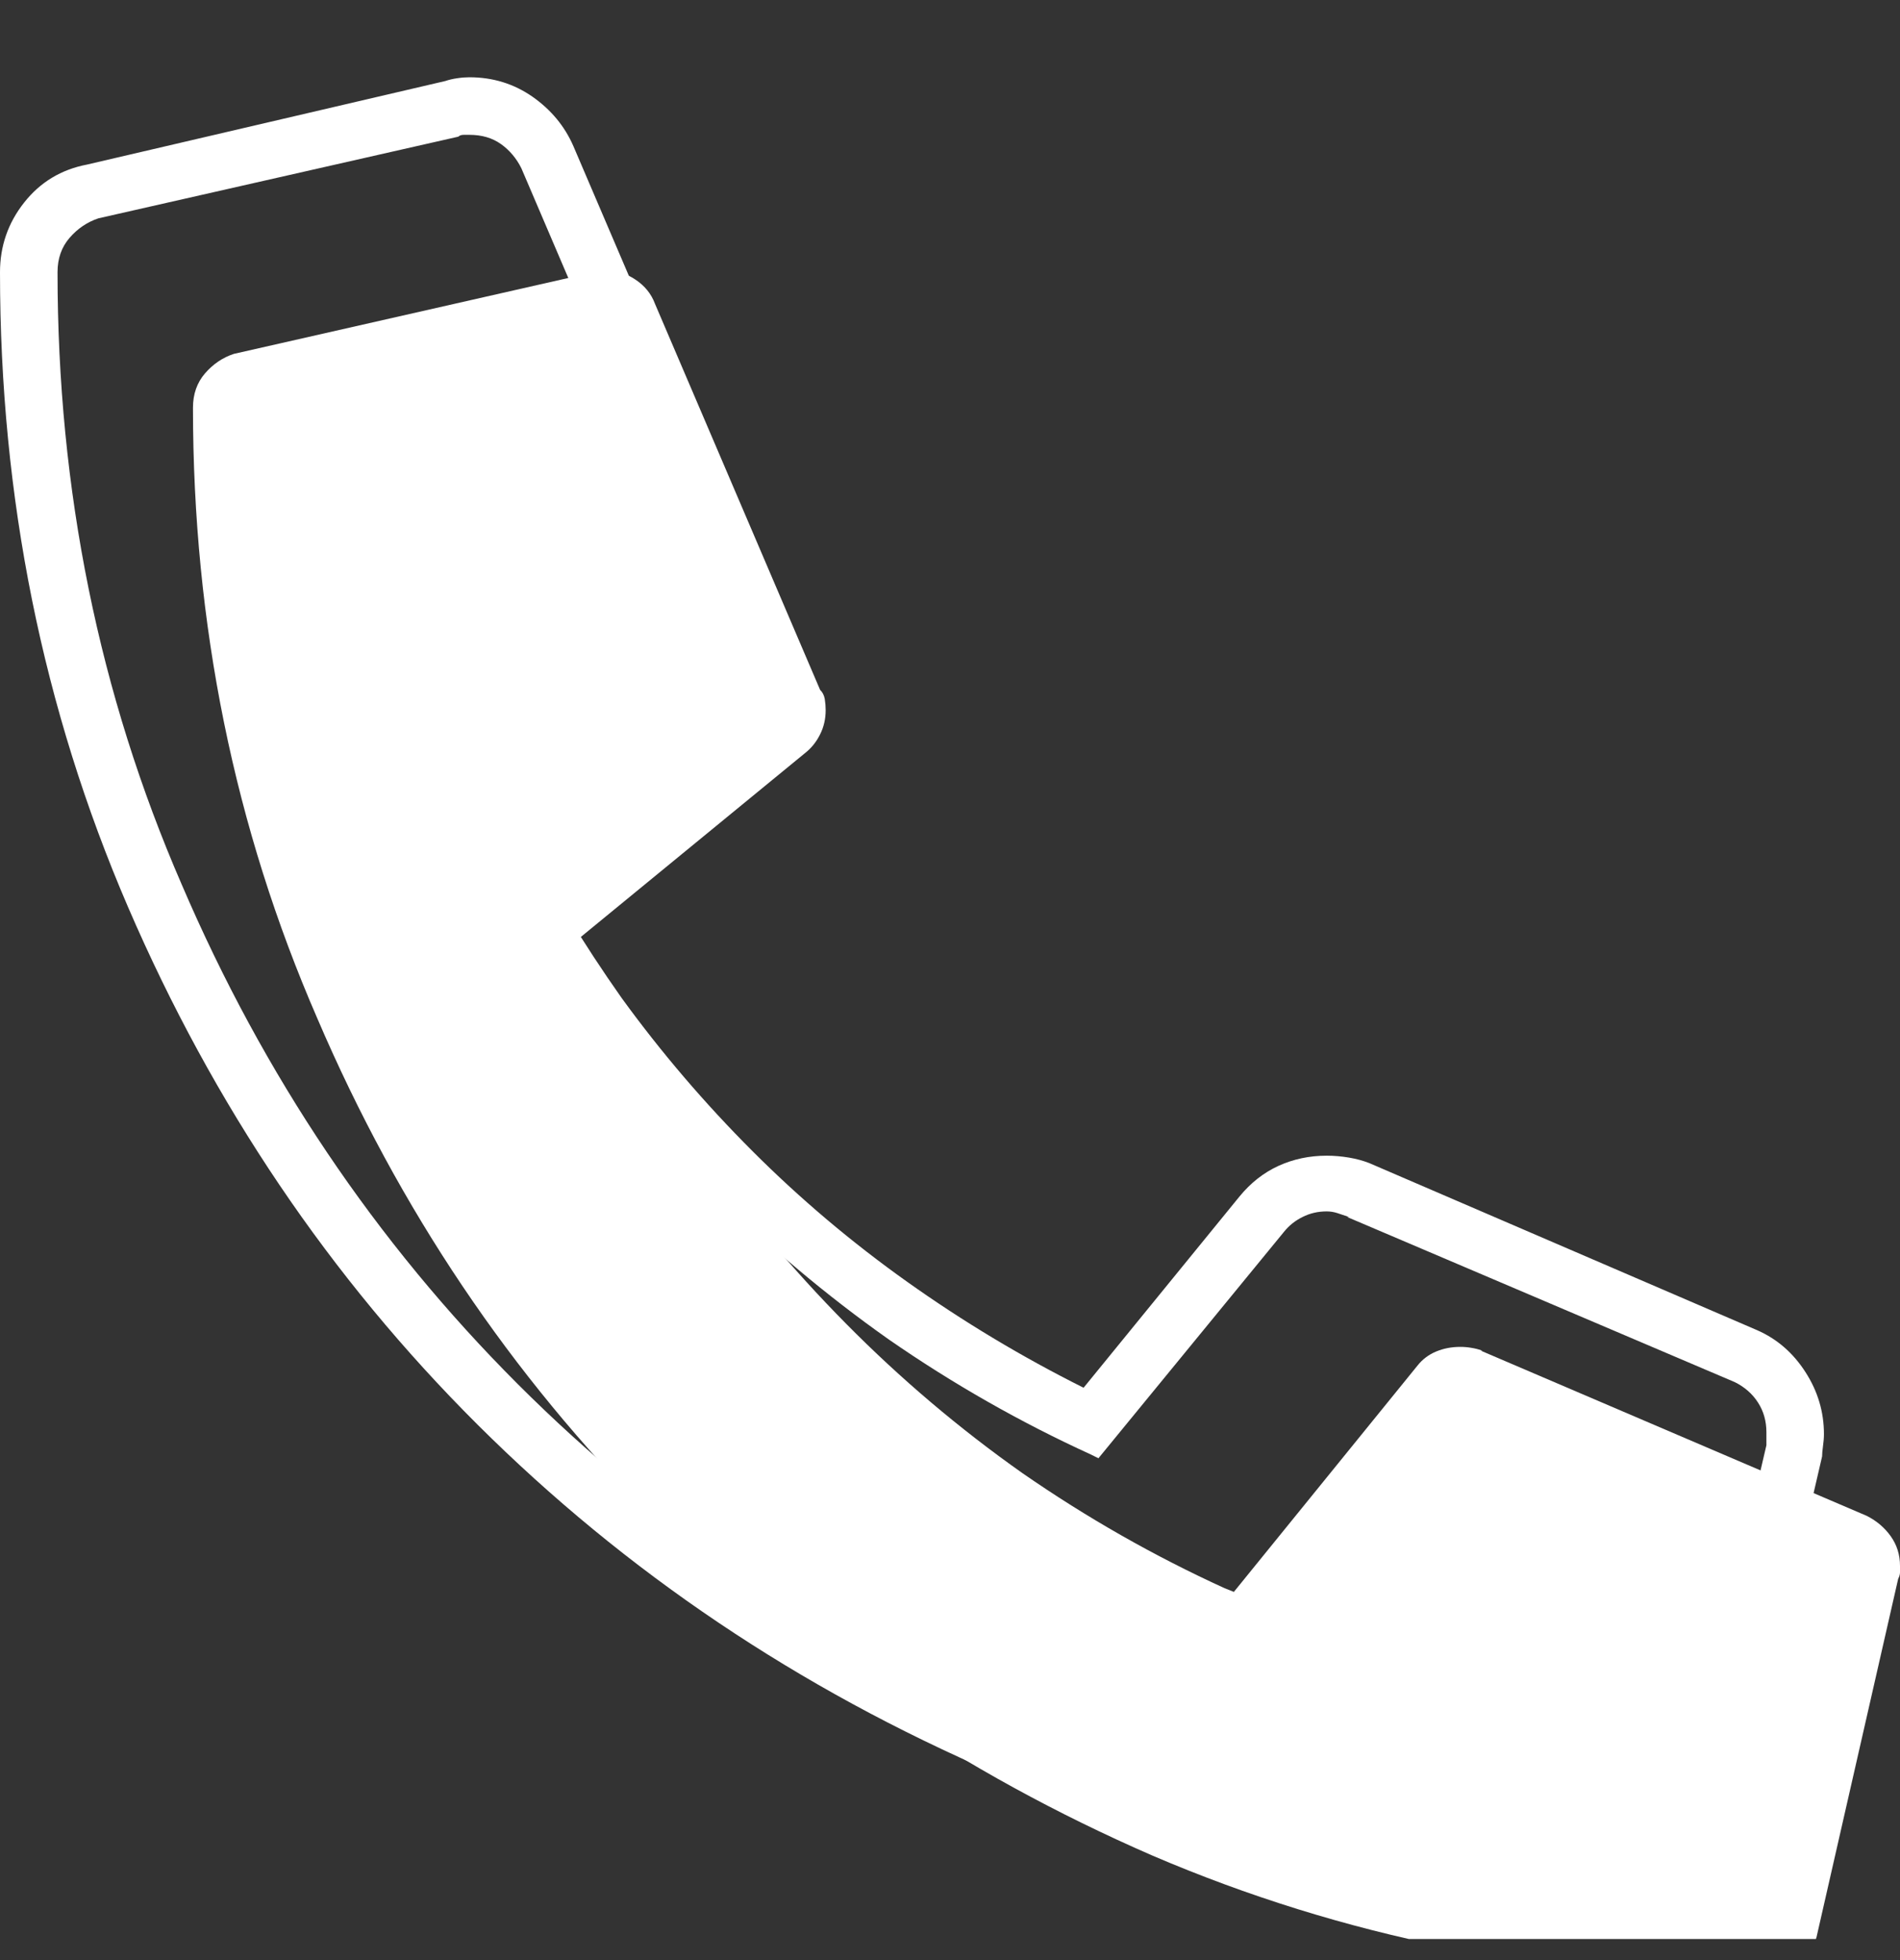 <svg width="32" height="33" viewBox="0 0 32 33" fill="none" xmlns="http://www.w3.org/2000/svg">
<rect x="0" y="0" width="32" height="33" fill="#333333" stroke="none"/>
<g clip-path="url(#clip0_443_404)">
<path d="M31.969 26.582L30.594 32.614C30.531 32.822 30.422 32.989 30.266 33.114C30.109 33.239 29.917 33.301 29.688 33.301C26.042 33.301 22.615 32.614 19.406 31.239C16.198 29.843 13.396 27.947 11 25.551C8.604 23.155 6.719 20.353 5.344 17.145C3.948 13.937 3.25 10.51 3.25 6.864C3.25 6.635 3.318 6.442 3.453 6.286C3.589 6.129 3.75 6.02 3.938 5.958L10 4.583C10.021 4.562 10.047 4.551 10.078 4.551C10.109 4.551 10.146 4.551 10.188 4.551C10.375 4.551 10.547 4.603 10.703 4.708C10.859 4.812 10.969 4.947 11.031 5.114L13.812 11.614C13.854 11.655 13.88 11.707 13.891 11.77C13.901 11.832 13.906 11.895 13.906 11.957C13.906 12.103 13.875 12.239 13.812 12.364C13.75 12.489 13.667 12.593 13.562 12.676L9.75 15.801C10.312 17.03 10.969 18.187 11.719 19.27C12.49 20.353 13.333 21.359 14.25 22.286C15.167 23.213 16.156 24.051 17.219 24.801C18.302 25.551 19.438 26.197 20.625 26.739L20.781 26.801L23.875 22.989C23.958 22.885 24.062 22.806 24.188 22.754C24.312 22.702 24.448 22.676 24.594 22.676C24.656 22.676 24.719 22.681 24.781 22.692C24.844 22.702 24.906 22.718 24.969 22.739H24.938L31.438 25.52C31.604 25.603 31.74 25.718 31.844 25.864C31.948 26.01 32 26.176 32 26.364C32 26.405 32 26.442 32 26.473C32 26.504 31.99 26.541 31.969 26.582Z" fill="white"/>
</g>
<g clip-path="url(#clip1_443_404)">
<path d="M29.594 22.395L23.062 19.582C22.958 19.541 22.844 19.51 22.719 19.489C22.594 19.468 22.469 19.457 22.344 19.457C22.052 19.457 21.781 19.515 21.531 19.629C21.281 19.744 21.062 19.916 20.875 20.145L18.25 23.364C17.208 22.843 16.219 22.249 15.281 21.582C14.344 20.916 13.474 20.181 12.672 19.379C11.87 18.577 11.135 17.718 10.469 16.801C9.823 15.885 9.24 14.926 8.719 13.926L8.688 13.801L11.906 11.145C12.115 10.978 12.281 10.77 12.406 10.52C12.531 10.27 12.594 9.999 12.594 9.708C12.594 9.562 12.578 9.426 12.547 9.301C12.516 9.176 12.479 9.062 12.438 8.958L9.656 2.458C9.51 2.124 9.281 1.848 8.969 1.629C8.656 1.411 8.302 1.301 7.906 1.301C7.844 1.301 7.776 1.306 7.703 1.317C7.63 1.327 7.562 1.343 7.5 1.364L1.469 2.77C1.031 2.853 0.677 3.067 0.406 3.411C0.135 3.754 0 4.145 0 4.583C0 8.374 0.719 11.937 2.156 15.27C3.594 18.603 5.557 21.51 8.047 23.989C10.537 26.468 13.448 28.426 16.781 29.864C20.115 31.301 23.667 32.02 27.438 32.02C27.438 32.02 27.443 32.02 27.453 32.02C27.463 32.02 27.469 32.02 27.469 32.02C27.906 32.02 28.292 31.885 28.625 31.614C28.958 31.343 29.177 30.999 29.281 30.582L30.688 24.52C30.688 24.478 30.693 24.421 30.703 24.348C30.713 24.275 30.719 24.207 30.719 24.145C30.719 23.77 30.615 23.421 30.406 23.098C30.198 22.775 29.927 22.541 29.594 22.395ZM29.75 24.332L28.344 30.364C28.302 30.572 28.198 30.744 28.031 30.879C27.865 31.015 27.667 31.082 27.438 31.082C23.792 31.082 20.365 30.385 17.156 28.989C13.927 27.593 11.115 25.697 8.719 23.301C6.323 20.905 4.438 18.103 3.062 14.895C1.667 11.687 0.969 8.249 0.969 4.583C0.969 4.353 1.036 4.161 1.172 4.004C1.307 3.848 1.469 3.739 1.656 3.676L7.719 2.301C7.74 2.28 7.771 2.27 7.812 2.27C7.854 2.27 7.885 2.27 7.906 2.27C8.115 2.27 8.292 2.322 8.438 2.426C8.583 2.53 8.698 2.666 8.781 2.833L11.562 9.333C11.583 9.395 11.599 9.452 11.609 9.504C11.62 9.556 11.625 9.624 11.625 9.708C11.625 9.833 11.594 9.958 11.531 10.082C11.469 10.207 11.396 10.312 11.312 10.395L7.5 13.52C8.062 14.749 8.719 15.916 9.469 17.02C10.219 18.103 11.057 19.109 11.984 20.036C12.912 20.963 13.906 21.801 14.969 22.551C16.052 23.301 17.188 23.947 18.375 24.489L18.5 24.551L21.625 20.739C21.708 20.635 21.812 20.551 21.938 20.489C22.062 20.426 22.198 20.395 22.344 20.395C22.406 20.395 22.469 20.405 22.531 20.426C22.594 20.447 22.656 20.468 22.719 20.489H22.688L29.219 23.27C29.385 23.353 29.516 23.468 29.609 23.614C29.703 23.76 29.75 23.926 29.75 24.114C29.75 24.155 29.75 24.192 29.75 24.223C29.75 24.254 29.75 24.291 29.75 24.332Z" fill="white"/>
</g>
<defs>
<clipPath id="clip0_443_404">
<rect width="32" height="32" fill="white" transform="matrix(1 0 0 -1 0 32.645)"/>
</clipPath>
<clipPath id="clip1_443_404">
<rect width="32" height="32" fill="white" transform="matrix(1 0 0 -1 0 32.645)"/>
</clipPath>
</defs>
</svg>
